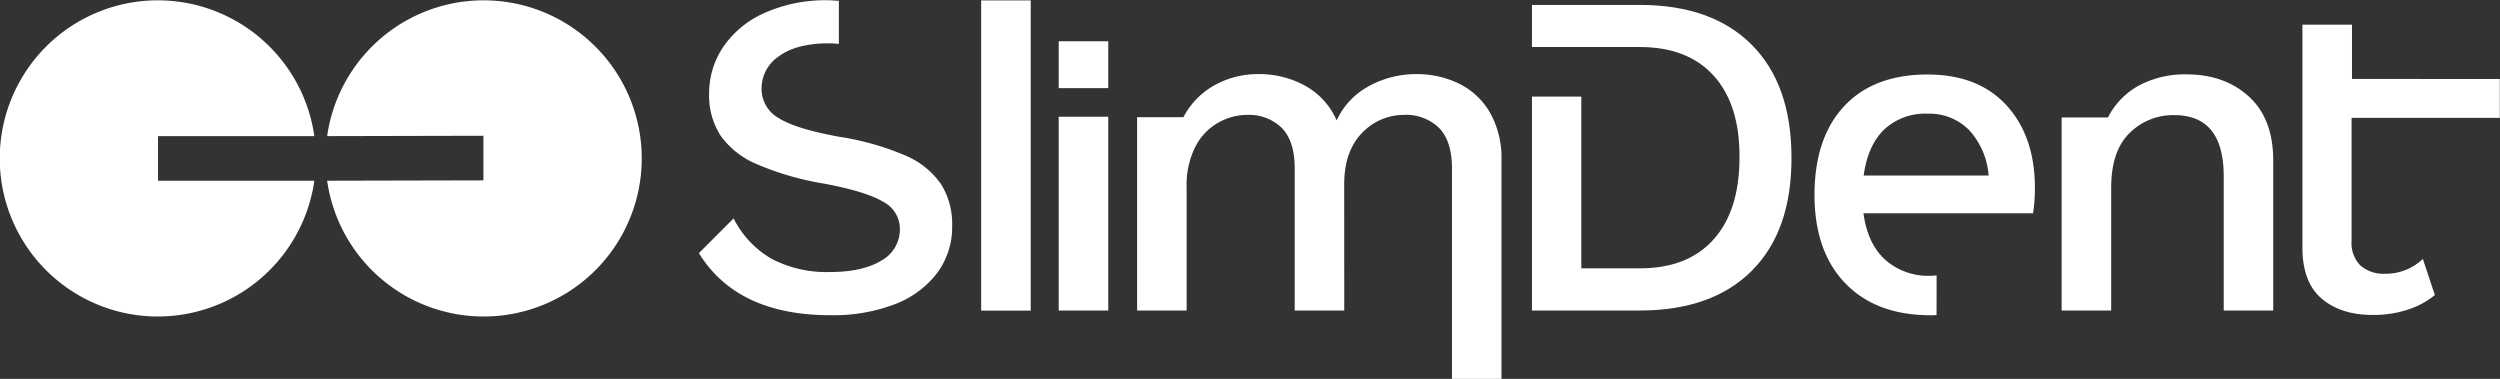 <svg id="Capa_1" data-name="Capa 1" xmlns="http://www.w3.org/2000/svg" viewBox="0 0 493.88 74.85"><rect x="0" y="0" width="493.88" height="74.85" fill="#333333" stroke="none"/><defs><style>.cls-1{fill:#fff;}</style></defs><path class="cls-1" d="M268.3,451.19h-9.79V412.91h9.79Z" transform="translate(-49.36 -389.85)"/><path class="cls-1" d="M268.3,407.26h-9.79V398h9.79Z" transform="translate(-49.36 -389.85)"/><path class="cls-1" d="M314.92,451.19h-9.79V423.11q0-5.4-2.56-8a9.26,9.26,0,0,0-6.86-2.56A11.58,11.58,0,0,0,290,414.1a11.3,11.3,0,0,0-4.48,4.71,16.69,16.69,0,0,0-1.74,8.05v24.33H274V413h9.15a15.39,15.39,0,0,1,6.22-6.36,17.67,17.67,0,0,1,8.6-2.15,18.7,18.7,0,0,1,9.28,2.33,14.36,14.36,0,0,1,6.17,6.81h0a14.68,14.68,0,0,1,6.45-6.81,19.4,19.4,0,0,1,9.29-2.33,19.06,19.06,0,0,1,8.41,1.87,14.42,14.42,0,0,1,6.13,5.72,18.16,18.16,0,0,1,2.28,9.42V464.7h-9.78V423.11c0-3.6-.86-6.25-2.56-8a9.34,9.34,0,0,0-7-2.56,11.38,11.38,0,0,0-6.2,1.88q-5.54,3.7-5.53,11.84" transform="translate(-49.36 -389.85)"/><path class="cls-1" d="M465.79,413.05a14.91,14.91,0,0,1,6.31-6.41,19.47,19.47,0,0,1,9.15-2.1q7.59,0,12.39,4.39t4.8,12.62v29.64h-9.78V424.66q0-12.07-9.79-12.07a12.18,12.18,0,0,0-8.78,3.52q-3.66,3.52-3.66,10.84v24.24h-9.79V413.05" transform="translate(-49.36 -389.85)"/><rect class="cls-1" x="193.83" y="0.08" width="9.79" height="61.28"/><path class="cls-1" d="M528,441a10.6,10.6,0,0,1-7.41,2.93,7,7,0,0,1-4.89-1.6,6.25,6.25,0,0,1-1.78-4.89V413.14h29.28v-7.69H514V394.72l-9.79,0v44.36q.09,6.67,3.89,9.84t10.11,3.15a21.45,21.45,0,0,0,6.81-1.05,16.28,16.28,0,0,0,5.35-2.88Z" transform="translate(-49.36 -389.85)"/><path class="cls-1" d="M228.27,420.59a54,54,0,0,0-13-3.7q-8.69-1.56-12.07-3.71a6.59,6.59,0,0,1-3.39-5.81,7.63,7.63,0,0,1,3.48-6.44q3.48-2.52,9.79-2.52c.71,0,1.37.06,2,.1V390c-.7,0-1.39-.1-2.12-.1a29.64,29.64,0,0,0-12.49,2.47,19.31,19.31,0,0,0-8.18,6.68,16.29,16.29,0,0,0-2.84,9.33,14.59,14.59,0,0,0,2.24,8.23,16.67,16.67,0,0,0,7.18,5.67,56.8,56.8,0,0,0,13.26,3.84q8.32,1.56,11.66,3.57a6,6,0,0,1,3.34,5.31,7,7,0,0,1-3.7,6.35q-3.7,2.25-10.2,2.24A23.4,23.4,0,0,1,201.83,441a19.18,19.18,0,0,1-7.55-8l-6.85,6.86q7.59,12.27,26,12.26A34.15,34.15,0,0,0,226,450a19,19,0,0,0,8.46-6.17,15.17,15.17,0,0,0,3-9.33,14.81,14.81,0,0,0-2.2-8.28A16.4,16.4,0,0,0,228.27,420.59Z" transform="translate(-49.36 -389.85)"/><path class="cls-1" d="M431.94,444.27c-.38,0-.75.06-1.15.06a12.82,12.82,0,0,1-9-3.16q-3.48-3.15-4.3-9.19H451a33.63,33.63,0,0,0,.36-5q0-10.15-5.58-16.28t-15.64-6.13q-10.61,0-16.46,6.26t-5.86,17.52q0,11.16,6.09,17.47t16.87,6.31c.4,0,.76,0,1.15-.05ZM421.6,415.42a11.86,11.86,0,0,1,8.55-3.11,11,11,0,0,1,8.19,3.21,15,15,0,0,1,3.88,9H417.53Q418.36,418.54,421.6,415.42Z" transform="translate(-49.36 -389.85)"/><path class="cls-1" d="M395.41,398.68q-7.87-7.86-22.14-7.86H352v8.32h21.31q9.51,0,14.64,5.72T393,421q0,10.42-5.12,16.15t-14.64,5.71H361.75V408.93H352v42.26h21.31q14.28,0,22.14-7.87T403.27,421Q403.27,406.56,395.41,398.68Z" transform="translate(-49.36 -389.85)"/><path class="cls-1" d="M80.58,425.55v-8.81h30.88a31.23,31.23,0,1,0,0,8.81Z" transform="translate(-49.36 -389.85)"/><path class="cls-1" d="M144.86,416.67l0,8.81-30.87.07a31.23,31.23,0,1,0,0-8.81Z" transform="translate(-49.36 -389.85)"/></svg>